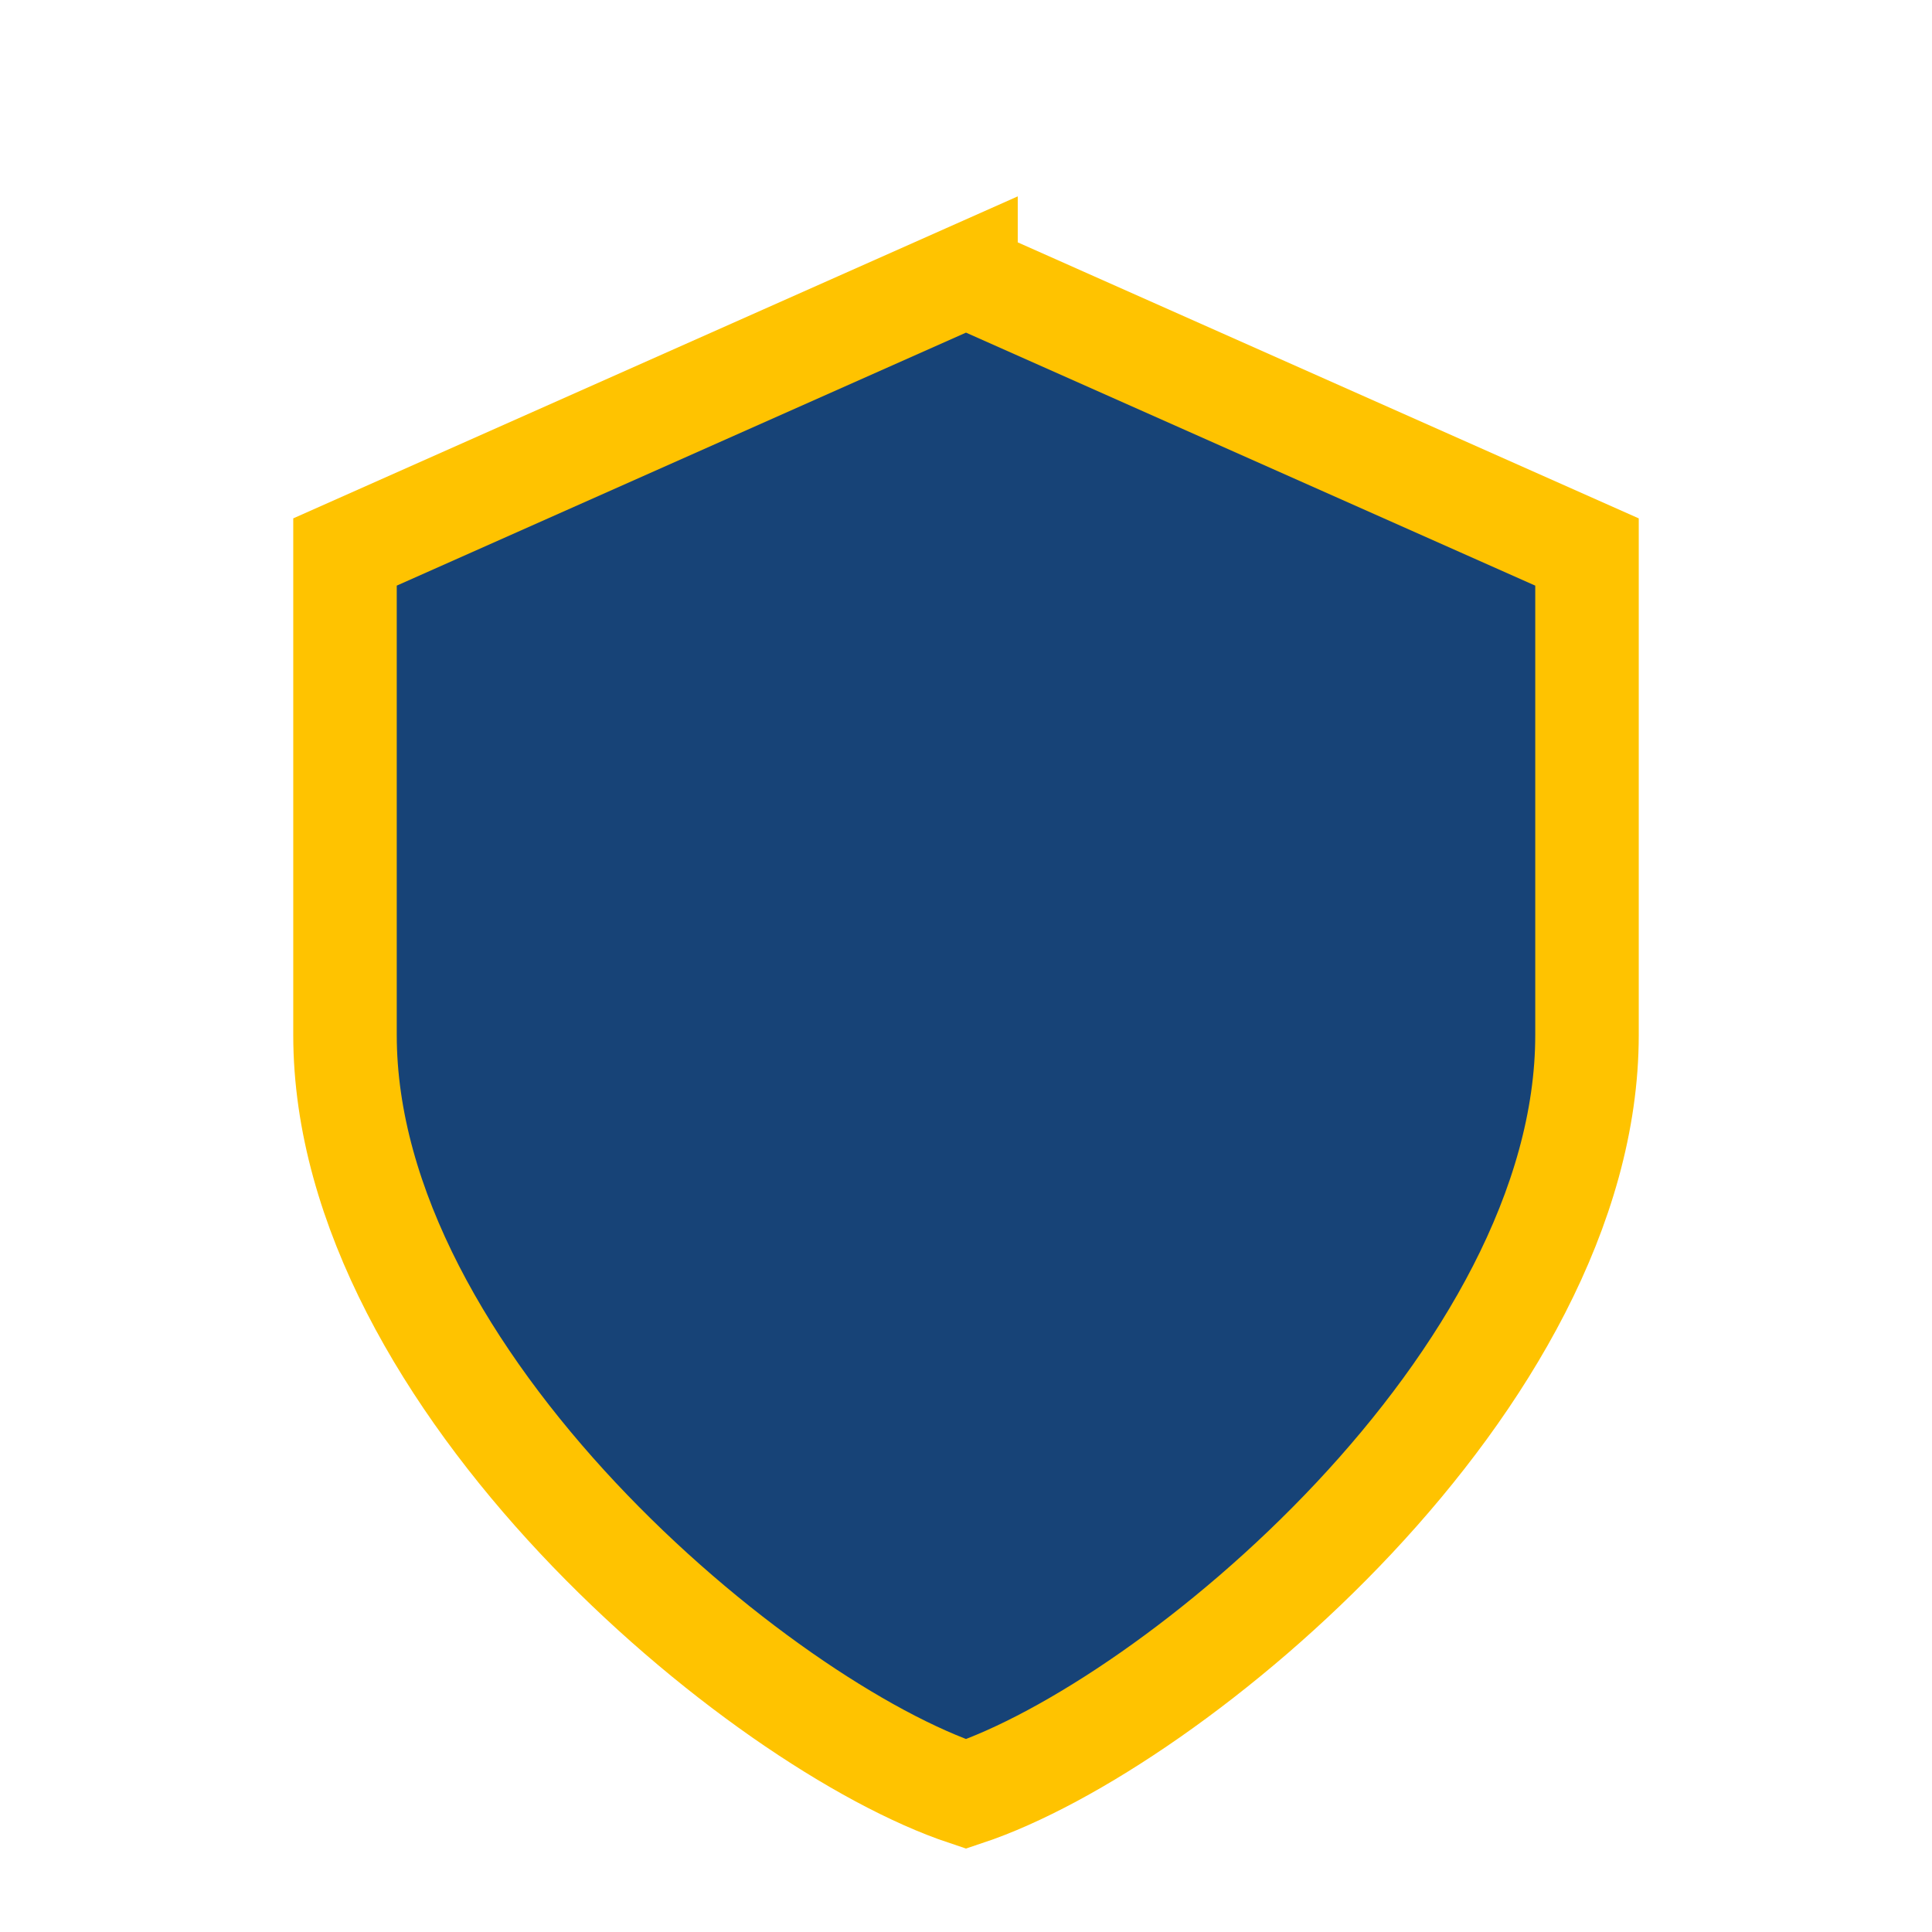 <?xml version="1.0" encoding="UTF-8"?>
<svg xmlns="http://www.w3.org/2000/svg" width="28" height="28" viewBox="0 0 28 28"><path d="M14 4l9 4v7c0 5-6 10-9 11-3-1-9-6-9-11V8l9-4z" fill="#174377" stroke="#FFC300" stroke-width="1.5"/></svg>